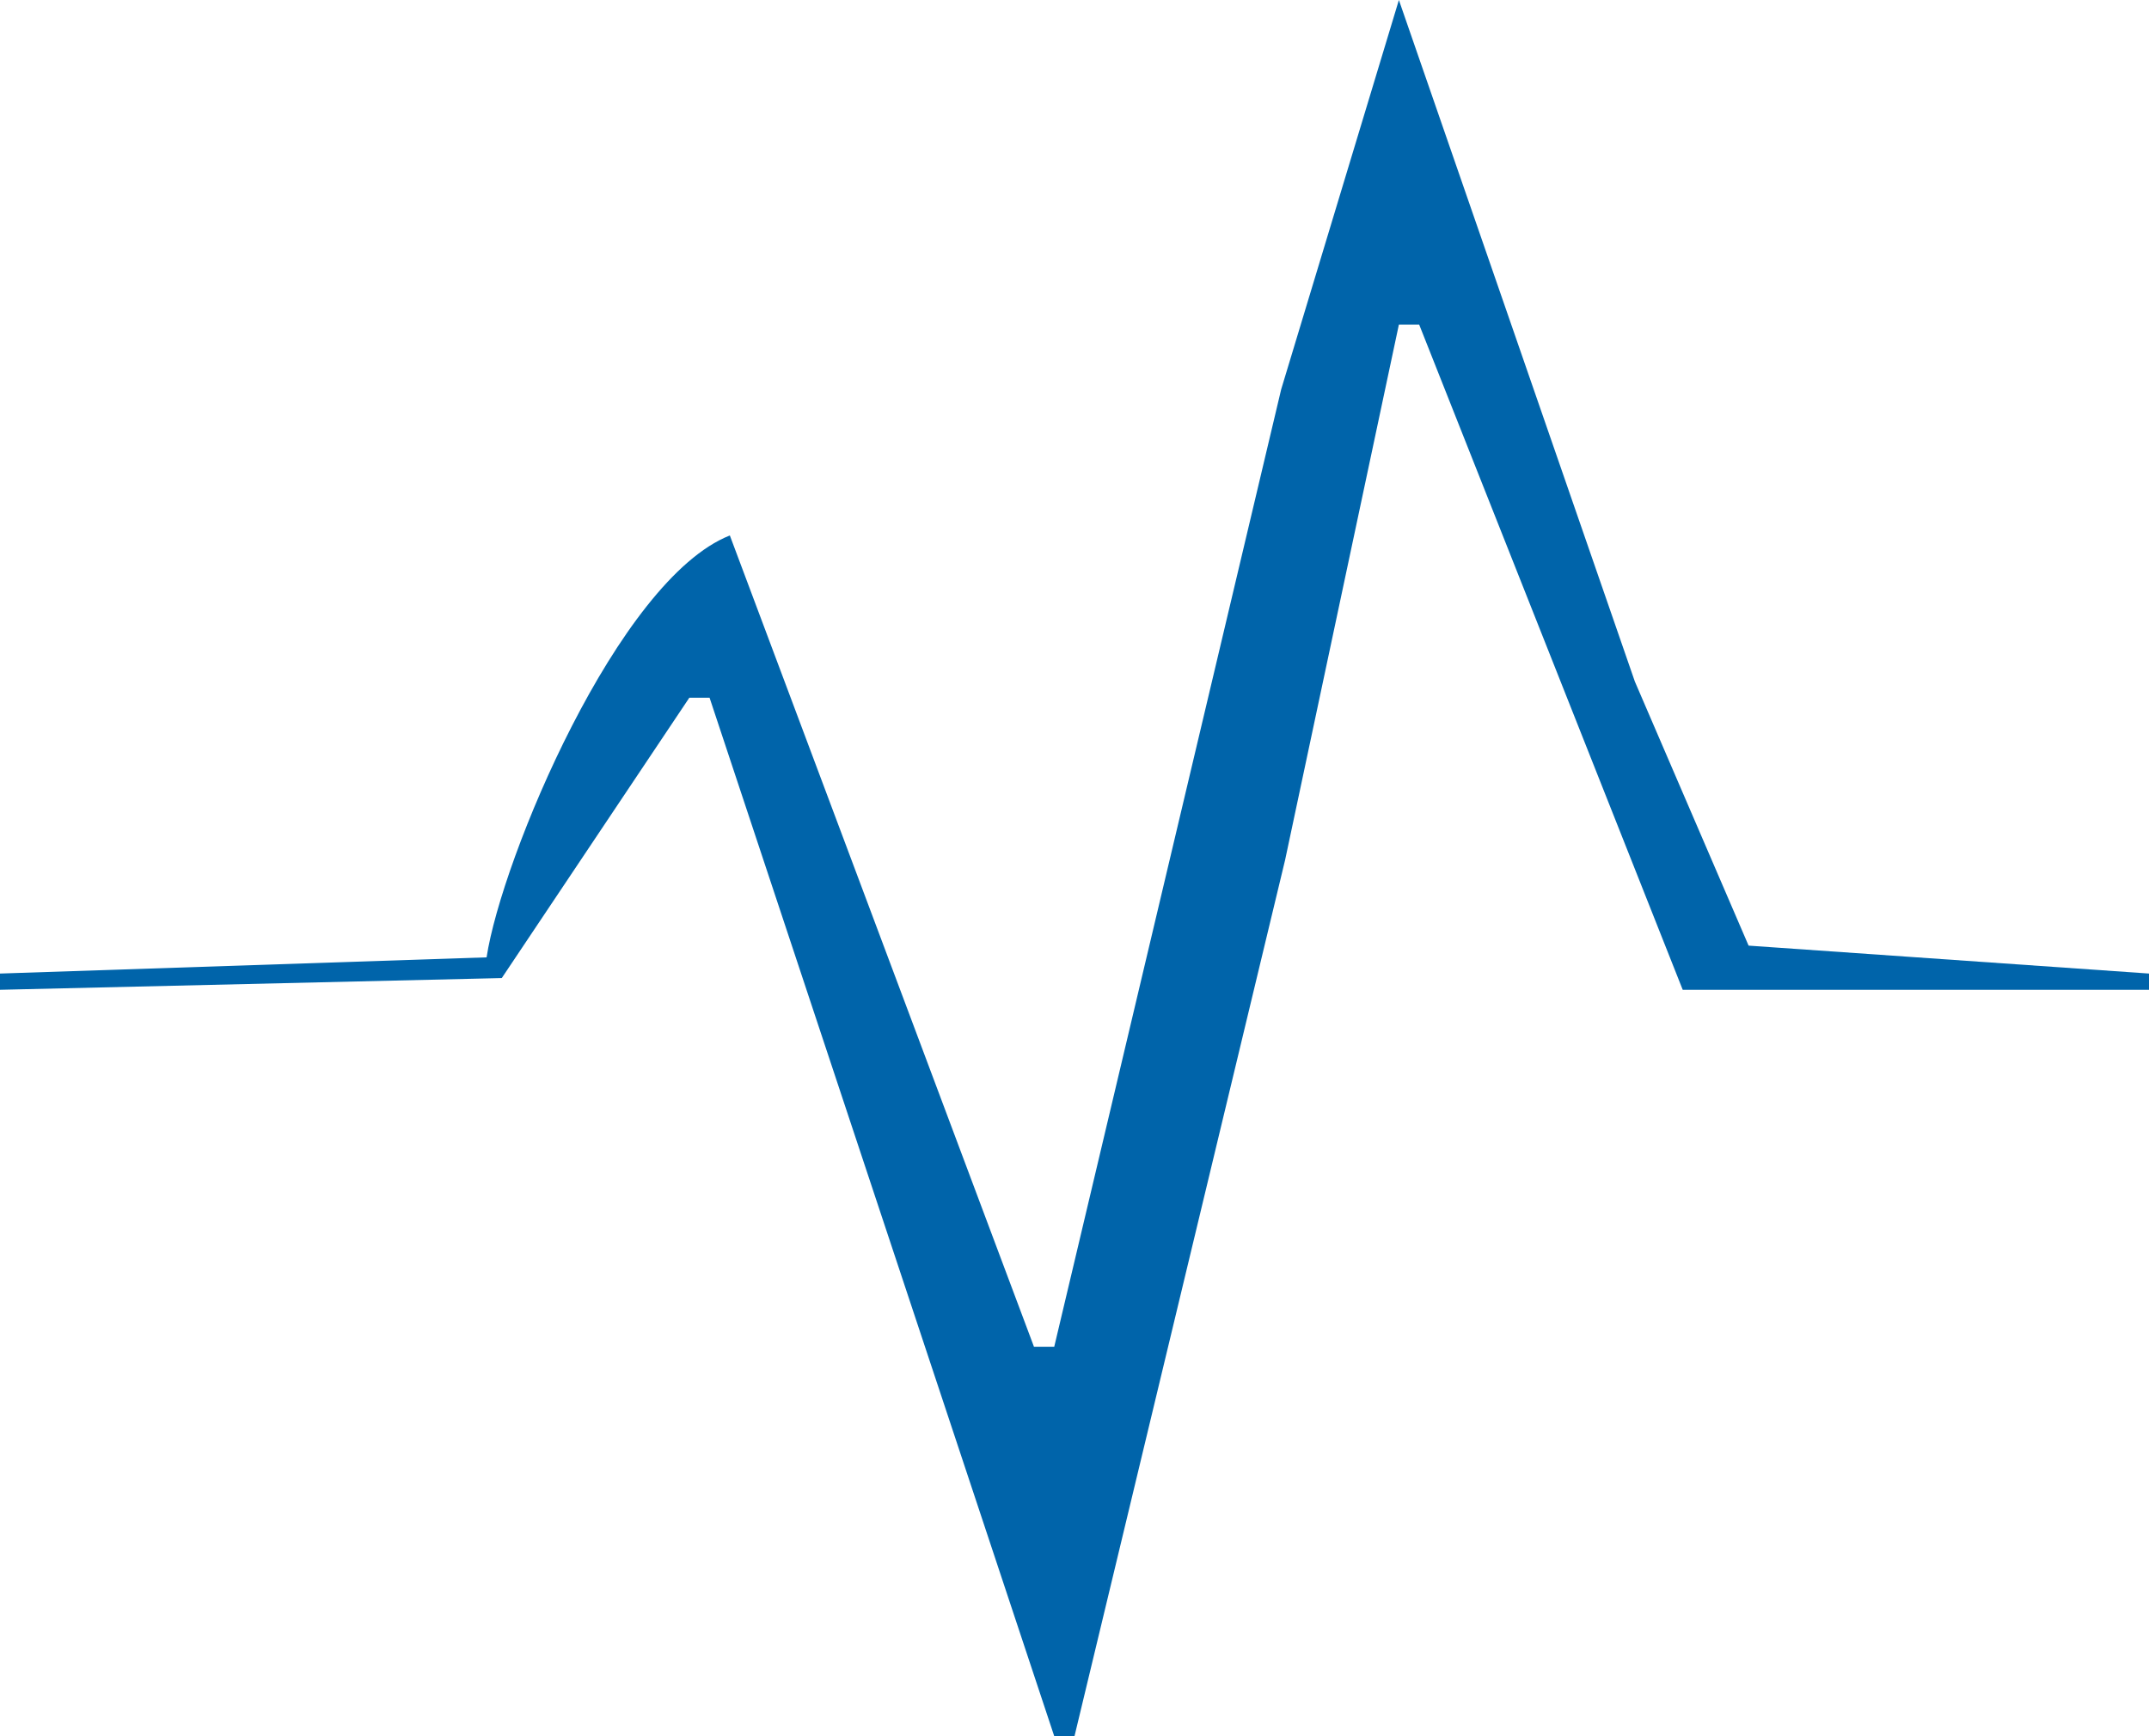<?xml version="1.0" encoding="UTF-8"?>
<svg data-bbox="0 0 52.388 42.333" xmlns="http://www.w3.org/2000/svg" viewBox="0 0 52.388 42.333" height="160" width="198" data-type="color">
    <g>
        <path d="m34.102 0-2.87 9.495L25.7 32.838h-.494l-7.414-19.782c-2.722 1.072-5.564 7.881-5.93 10.287L0 23.738v.396l12.232-.286 4.572-6.835h.494l8.402 25.32h.494l5.134-21.364 2.774-13.056h.494l6.425 16.221h11.367v-.396l-9.761-.681-2.773-6.44z" fill="#0064aa" data-color="1"/>
    </g>
</svg>
